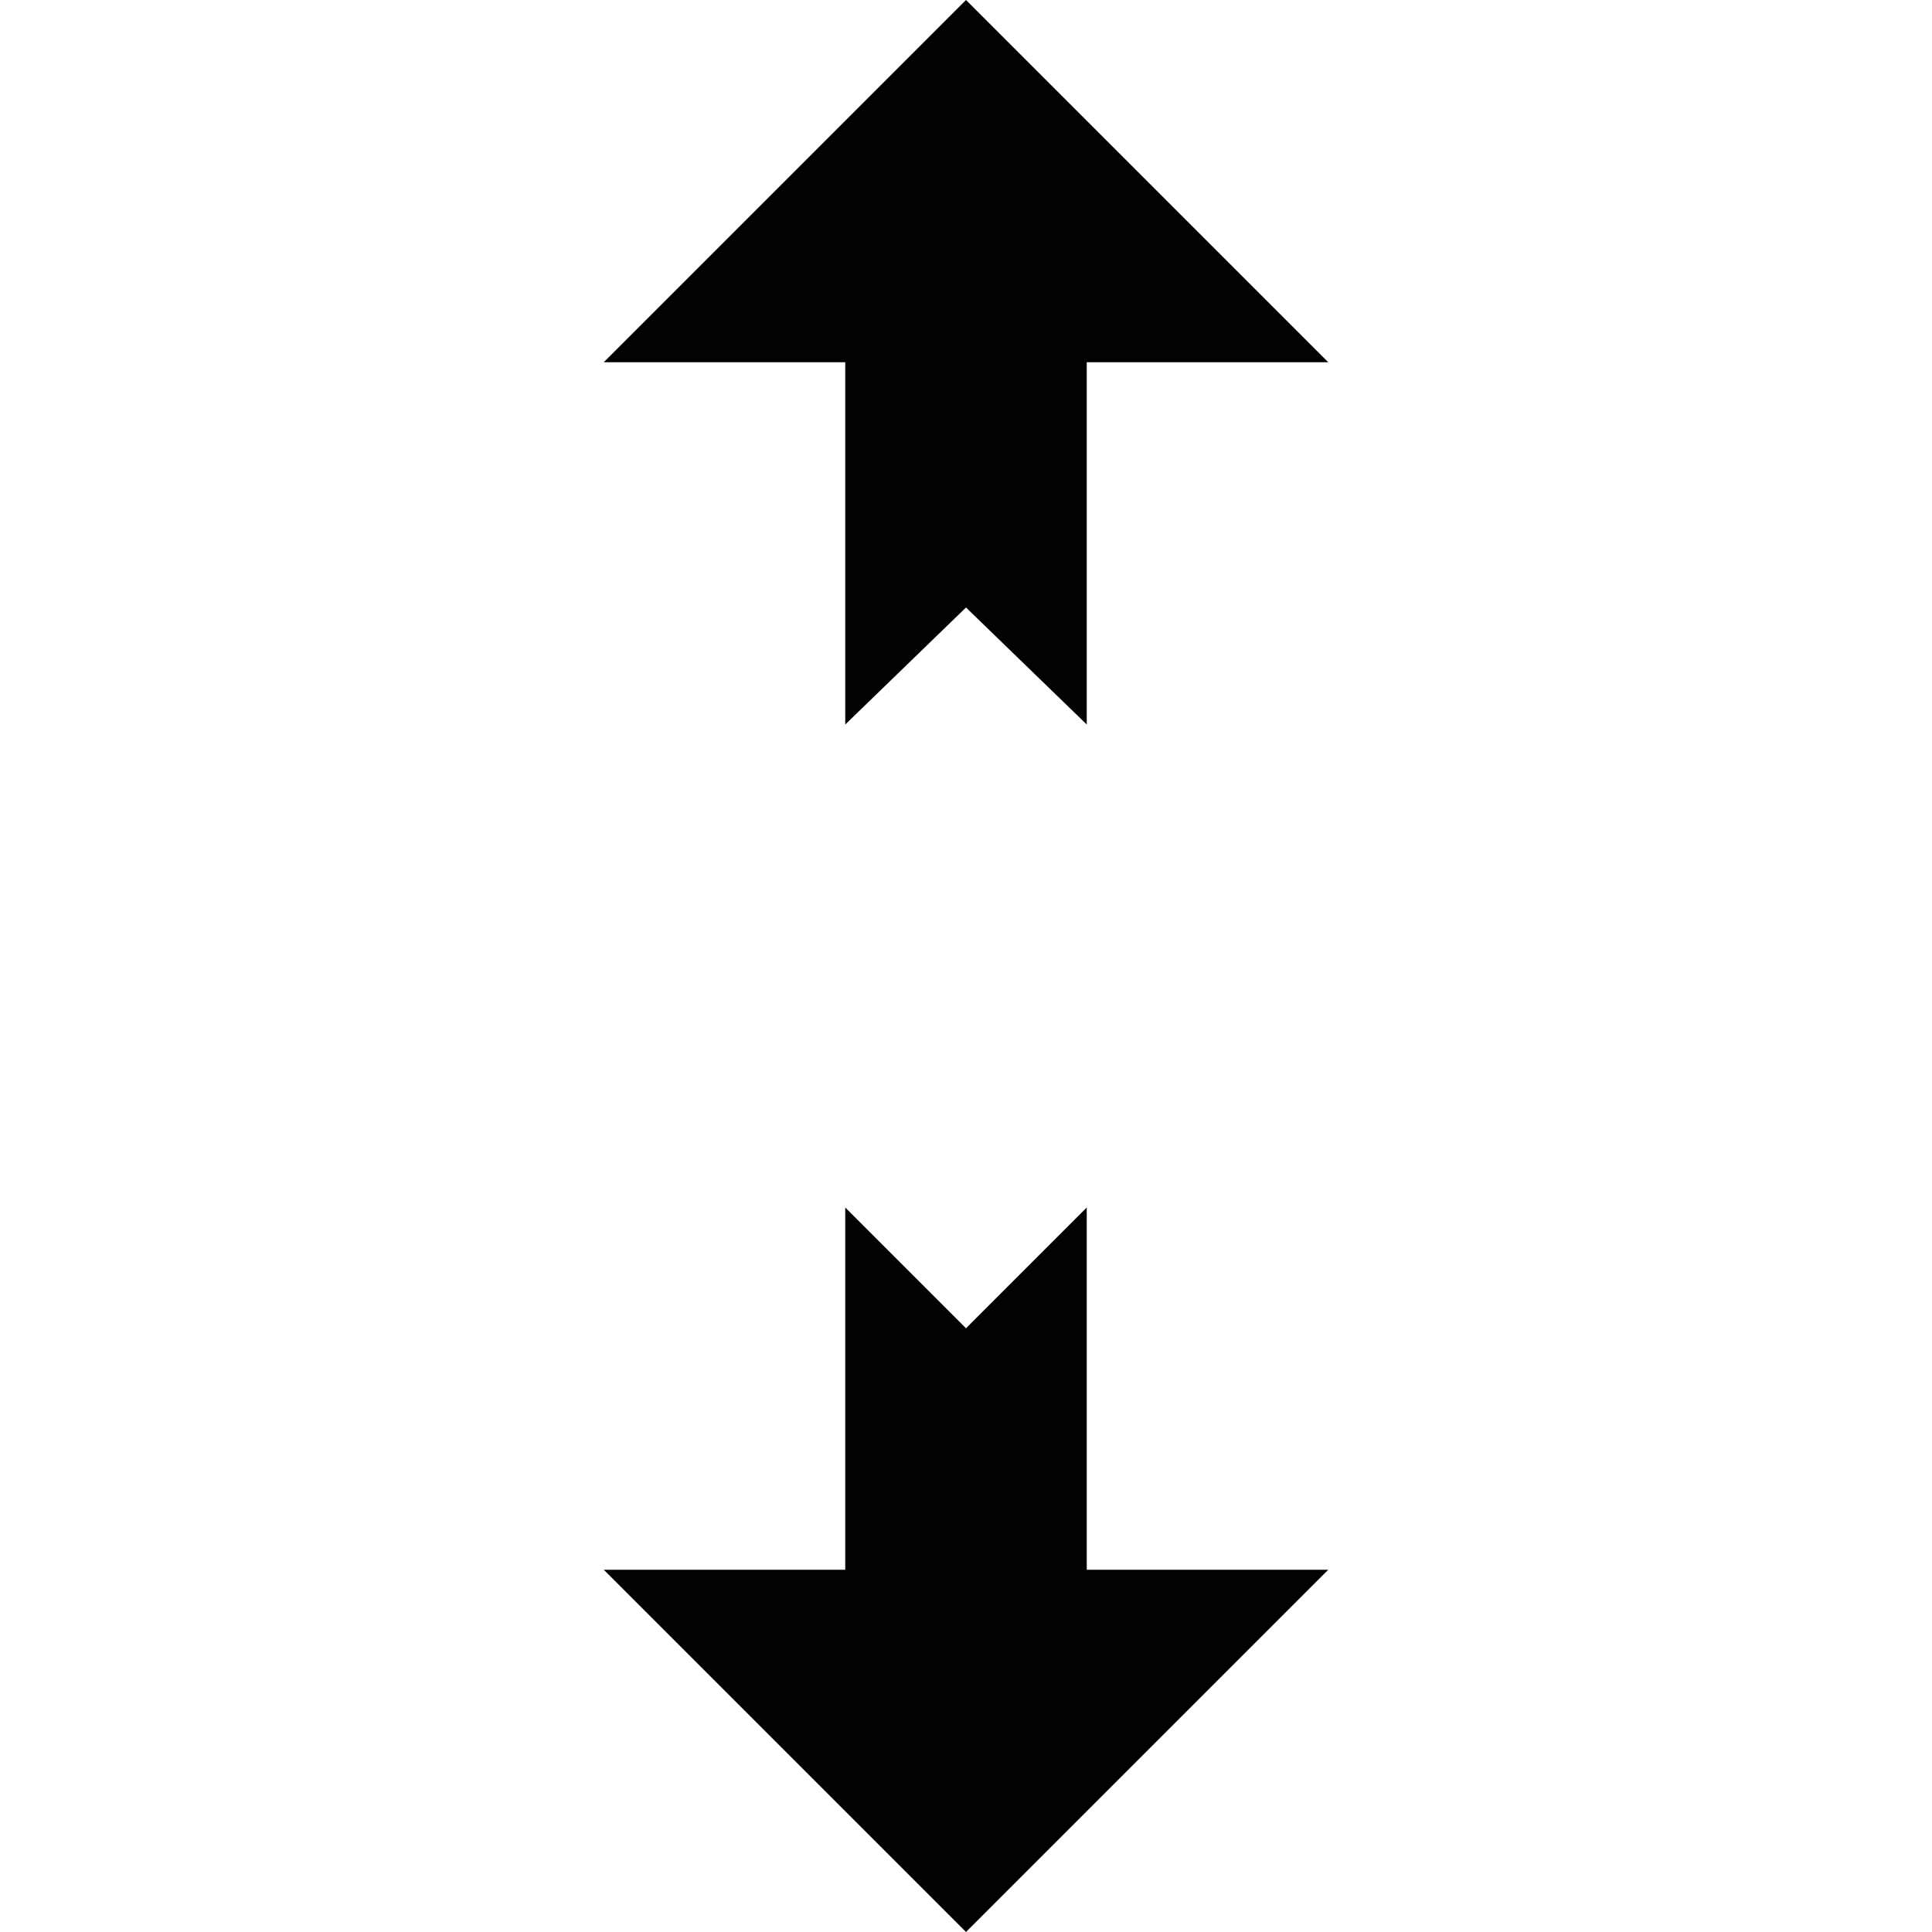 <?xml version="1.0" encoding="iso-8859-1"?>
<!-- Uploaded to: SVG Repo, www.svgrepo.com, Generator: SVG Repo Mixer Tools -->
<svg height="800px" width="800px" version="1.1" id="Capa_1" xmlns="http://www.w3.org/2000/svg" xmlns:xlink="http://www.w3.org/1999/xlink" 
	 viewBox="0 0 32 32" xml:space="preserve">
<g>
	<g id="move_x5F_vertical_x5F_alt1">
		<g>
			<polygon style="fill:#030104;" points="16,22 18,20 18,26 22,26 16,32 10,26 14,26 14,20 			"/>
			<polygon style="fill:#030104;" points="16,10.062 14,12 14,6 10,6 16,0 22,6 18,6 18,12 			"/>
		</g>
	</g>
</g>
</svg>